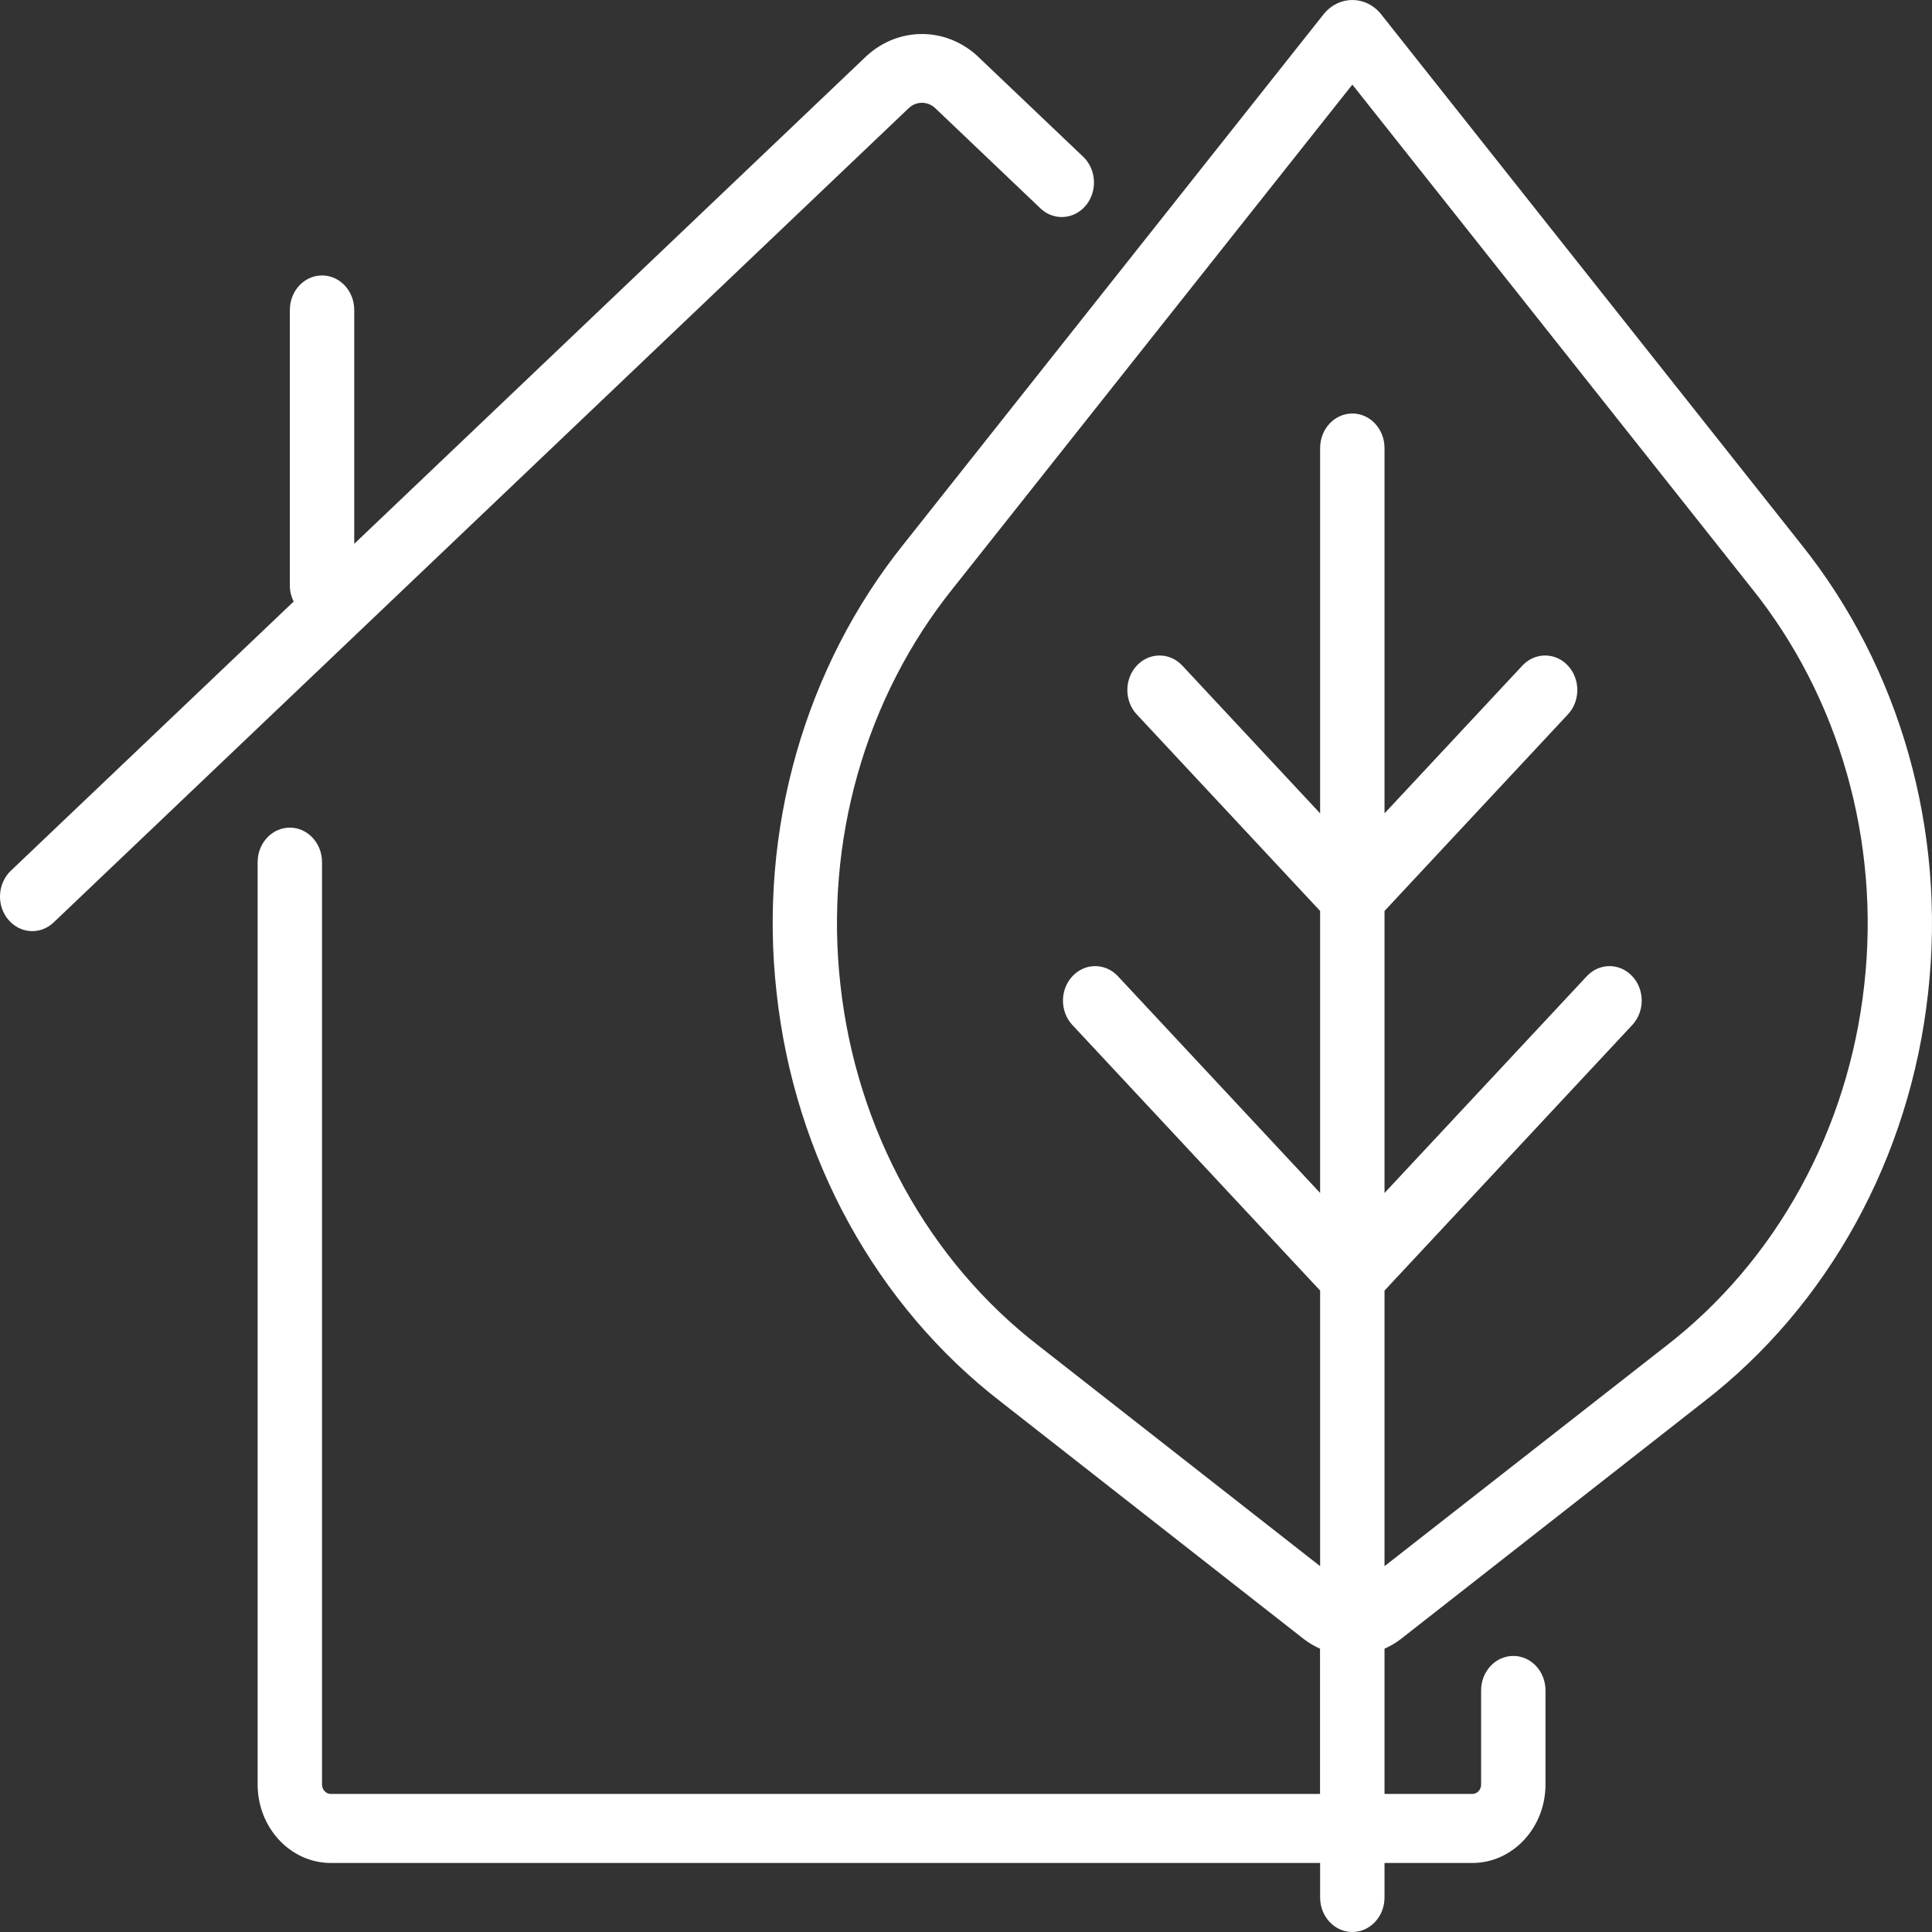 <svg width="37" height="37" viewBox="0 0 37 37" fill="none" xmlns="http://www.w3.org/2000/svg">
<rect x="0" y="0" width="37" height="37" fill="#333333" stroke="none"/>
<path d="M34.482 10.408L26.433 0.252C26.296 0.092 26.103 0 25.899 0C25.696 0 25.502 0.092 25.365 0.252L17.316 10.408C15.409 12.782 14.522 15.905 14.873 19.015C15.216 22.16 16.779 25.006 19.178 26.854L24.968 31.389C25.065 31.463 25.17 31.525 25.28 31.574V34.356H6.334C6.289 34.356 6.246 34.336 6.215 34.302C6.184 34.268 6.167 34.222 6.167 34.174V16.511C6.167 16.146 5.891 15.85 5.551 15.85C5.21 15.85 4.934 16.146 4.934 16.511V34.174C4.934 35.003 5.56 35.676 6.334 35.678H25.282V36.339C25.282 36.704 25.558 37 25.899 37C26.239 37 26.515 36.704 26.515 36.339V35.678H28.199C28.972 35.676 29.598 35.003 29.598 34.174V32.373C29.598 32.008 29.322 31.713 28.982 31.713C28.641 31.713 28.365 32.008 28.365 32.373V34.174C28.366 34.222 28.349 34.268 28.317 34.302C28.286 34.336 28.243 34.356 28.199 34.356H26.515V31.574C26.626 31.525 26.731 31.463 26.828 31.389L32.618 26.854C35.018 25.006 36.581 22.161 36.925 19.015C37.275 15.905 36.389 12.782 34.482 10.408ZM35.703 18.86C35.397 21.64 34.015 24.154 31.893 25.787L26.515 29.994V24.716L31.267 19.622C31.501 19.363 31.498 18.951 31.26 18.696C31.022 18.441 30.638 18.437 30.396 18.688L26.515 22.847V17.446L30.034 13.674C30.268 13.415 30.265 13.002 30.027 12.747C29.789 12.492 29.404 12.489 29.163 12.739L26.515 15.577V8.58C26.515 8.215 26.239 7.919 25.899 7.919C25.558 7.919 25.282 8.215 25.282 8.58V15.577L22.635 12.739C22.393 12.489 22.009 12.492 21.771 12.747C21.533 13.002 21.529 13.415 21.763 13.674L25.282 17.446V22.847L21.402 18.688C21.16 18.437 20.775 18.441 20.538 18.696C20.3 18.951 20.296 19.363 20.53 19.622L25.282 24.716V29.994L19.907 25.785C17.785 24.153 16.401 21.639 16.095 18.86C15.786 16.115 16.57 13.358 18.253 11.264L25.899 1.62L33.545 11.264C35.228 13.358 36.011 16.115 35.703 18.86Z" fill="white"/>
<path d="M17.902 2.063L19.94 4.004C20.196 4.232 20.574 4.201 20.795 3.935C21.016 3.668 21 3.262 20.759 3.016L18.71 1.065C18.097 0.51 17.2 0.514 16.592 1.075L6.784 10.415V5.936C6.784 5.571 6.508 5.275 6.167 5.275C5.827 5.275 5.551 5.571 5.551 5.936V11.223C5.552 11.327 5.578 11.429 5.624 11.52L0.208 16.675C0.085 16.791 0.011 16.956 0.001 17.131C-0.009 17.307 0.047 17.479 0.157 17.61C0.265 17.741 0.418 17.821 0.581 17.831C0.744 17.842 0.905 17.782 1.027 17.666L17.4 2.074C17.542 1.937 17.755 1.933 17.902 2.063Z" fill="white"/>
</svg>
